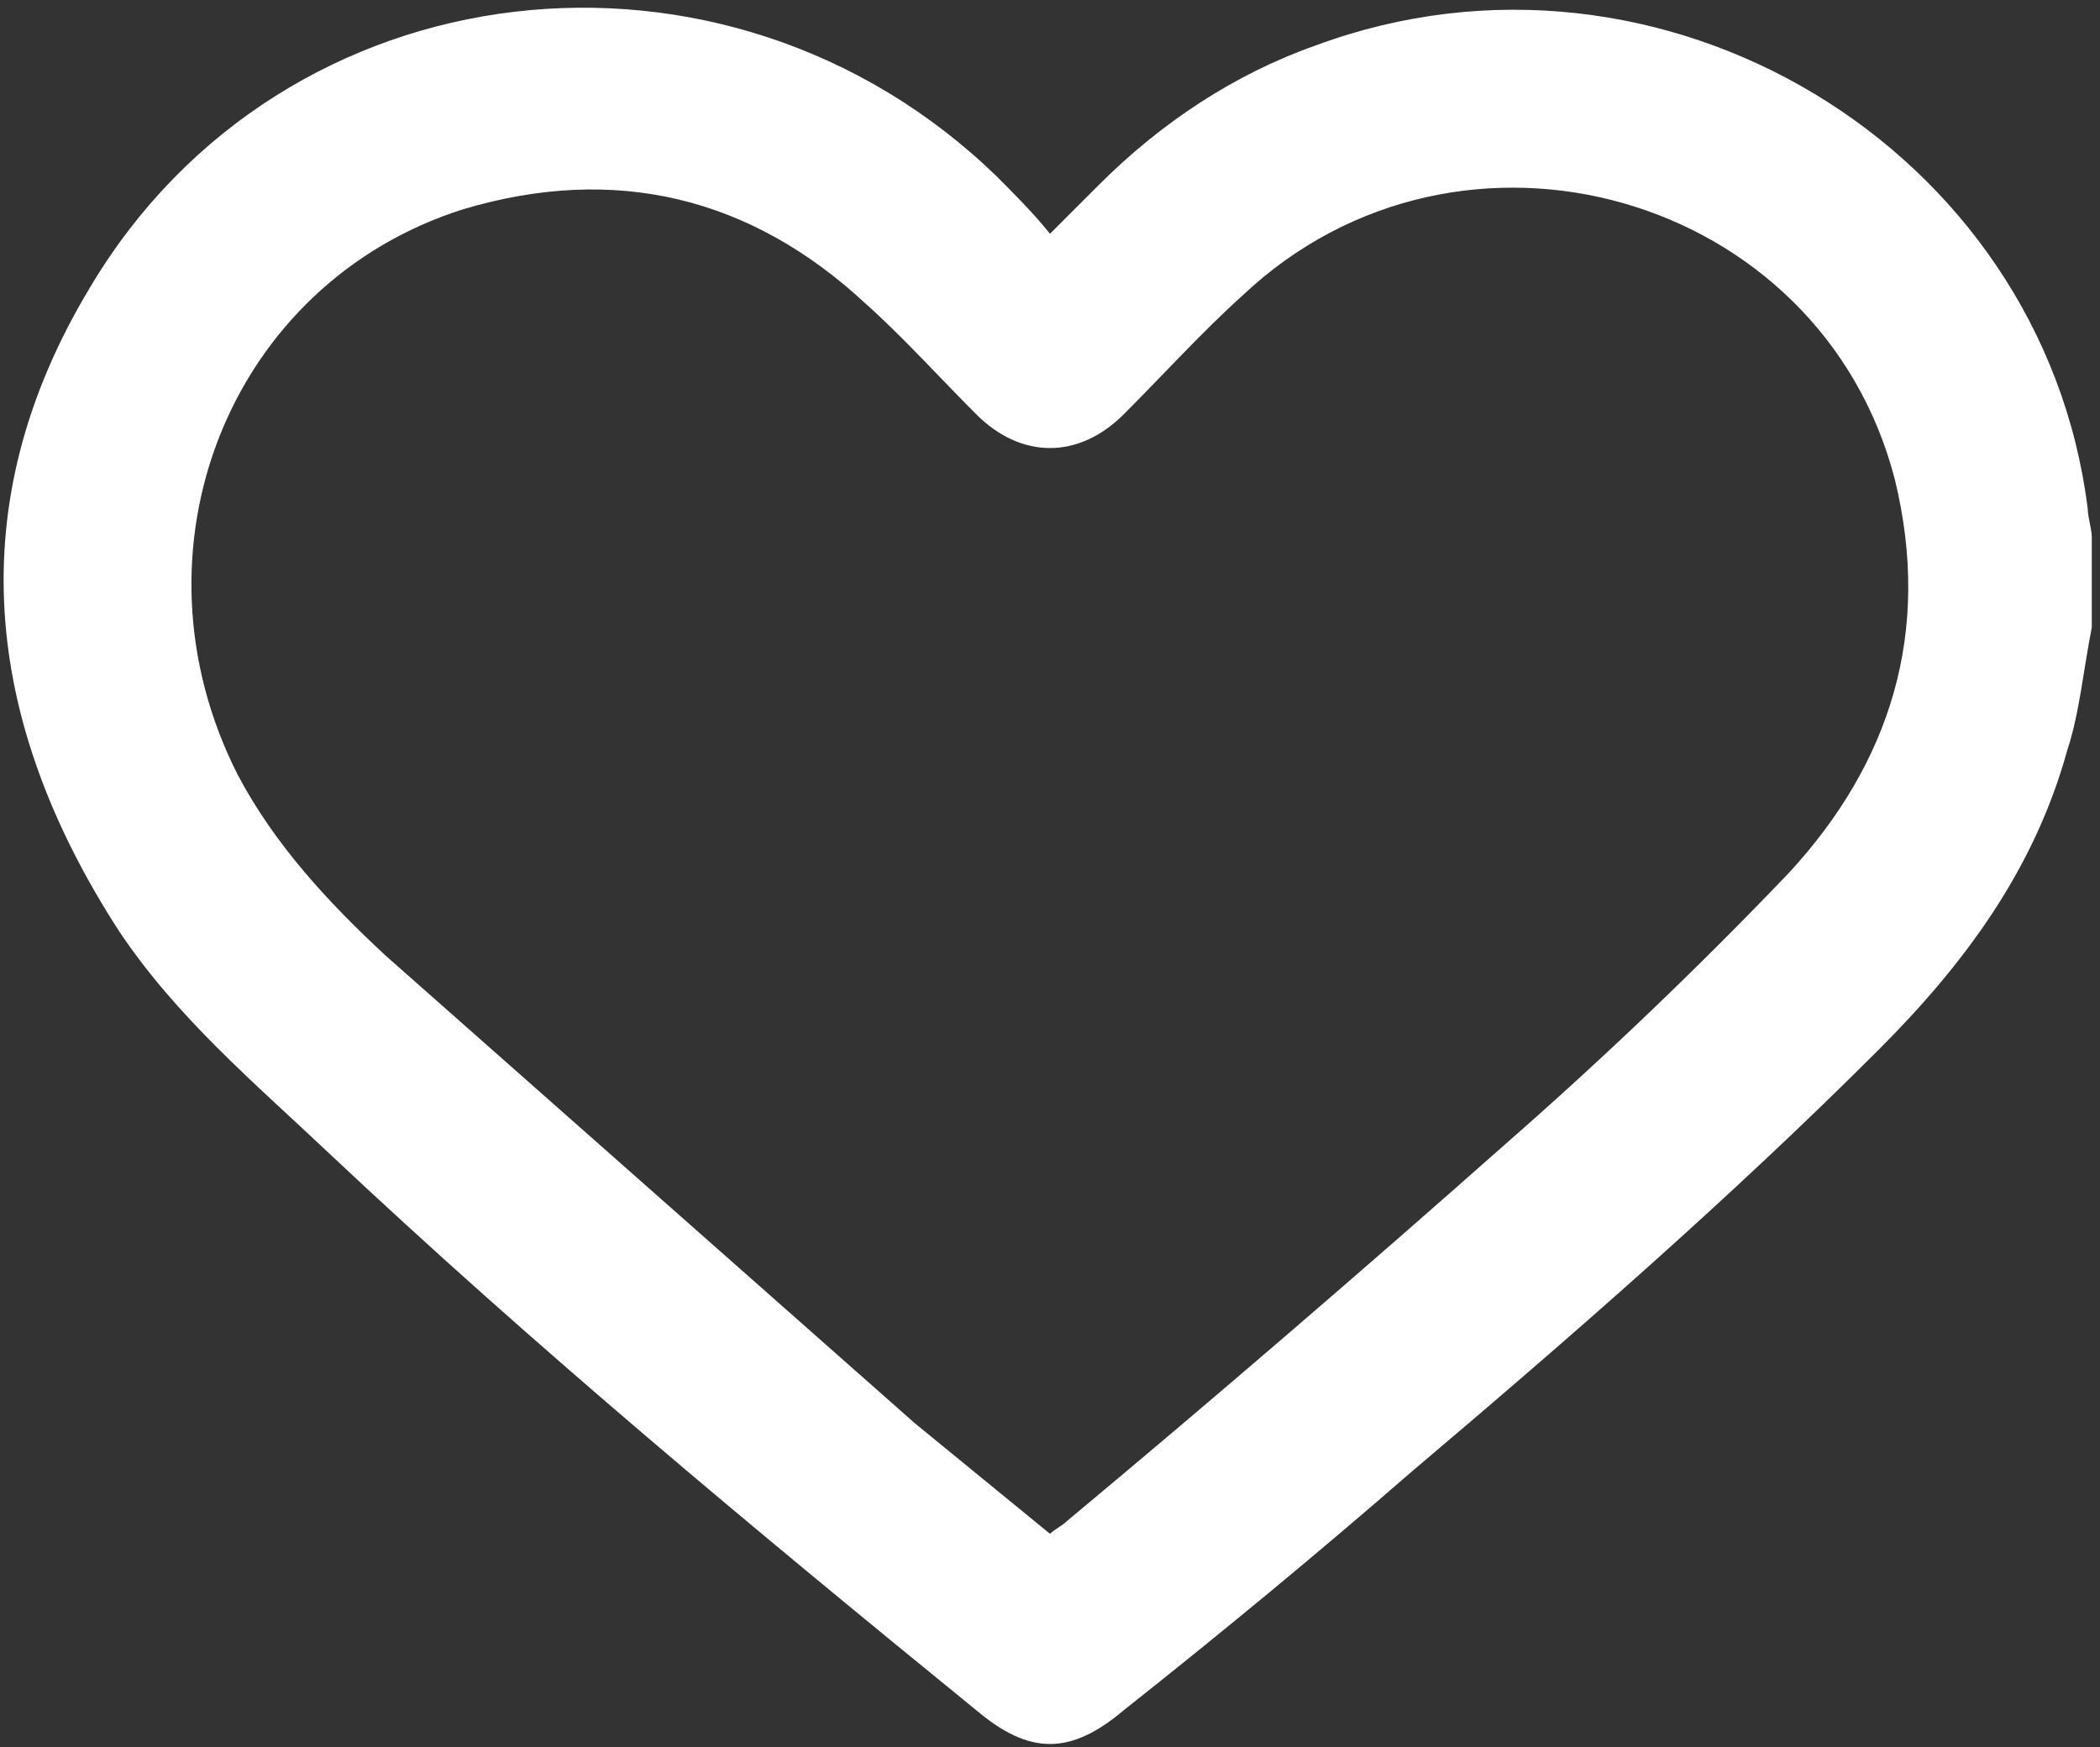<svg version="1.1" id="Layer_1" xmlns="http://www.w3.org/2000/svg" xmlns:xlink="http://www.w3.org/1999/xlink" x="0px" y="0px"
	 viewBox="0 0 51.2 42.6" fill="#ffffff" xml:space="preserve">
<rect x="0" y="0" width="51.2" height="42.6" fill="#333333" stroke="none"/>
<g>
	<path d="M51,15.3c-0.2,1-0.3,2.1-0.6,3c-0.8,2.9-2.5,5.2-4.6,7.3c-3.6,3.6-7.5,7-11.4,10.3c-2.3,2-4.6,3.9-7,5.8
		c-1.3,1.1-2.3,1.1-3.6,0C18.4,37.3,13.1,32.9,8,28.1c-1.8-1.7-3.7-3.3-5.1-5.4C-0.4,17.6-1,12.3,2.2,7c4.7-7.9,15.5-9.1,22.1-2.7
		c0.4,0.4,0.9,0.9,1.3,1.4c0.4-0.4,0.8-0.8,1.2-1.2c1.5-1.5,3.3-2.7,5.3-3.4c8.4-3.1,17.7,2.5,18.8,11.3c0,0.2,0.1,0.5,0.1,0.7
		C51,13.8,51,14.5,51,15.3z M25.6,37.4c0.1-0.1,0.3-0.2,0.4-0.3c3.6-3,7.2-6.1,10.7-9.2c2.4-2.1,4.7-4.3,6.9-6.6
		c2.5-2.7,3.5-5.9,2.6-9.6c-1.8-7-10.6-9.5-15.9-4.5c-1,0.9-1.9,1.9-2.9,2.9c-1.1,1.1-2.5,1.1-3.6,0c-0.9-0.9-1.8-1.9-2.7-2.7
		C18.3,4.8,15,4,11.3,5.1C5.6,6.9,3,13.4,5.8,18.9c0.9,1.7,2.2,3.1,3.6,4.4c4.3,3.8,8.6,7.6,12.9,11.4
		C23.4,35.6,24.5,36.5,25.6,37.4z"/>
</g>
</svg>
